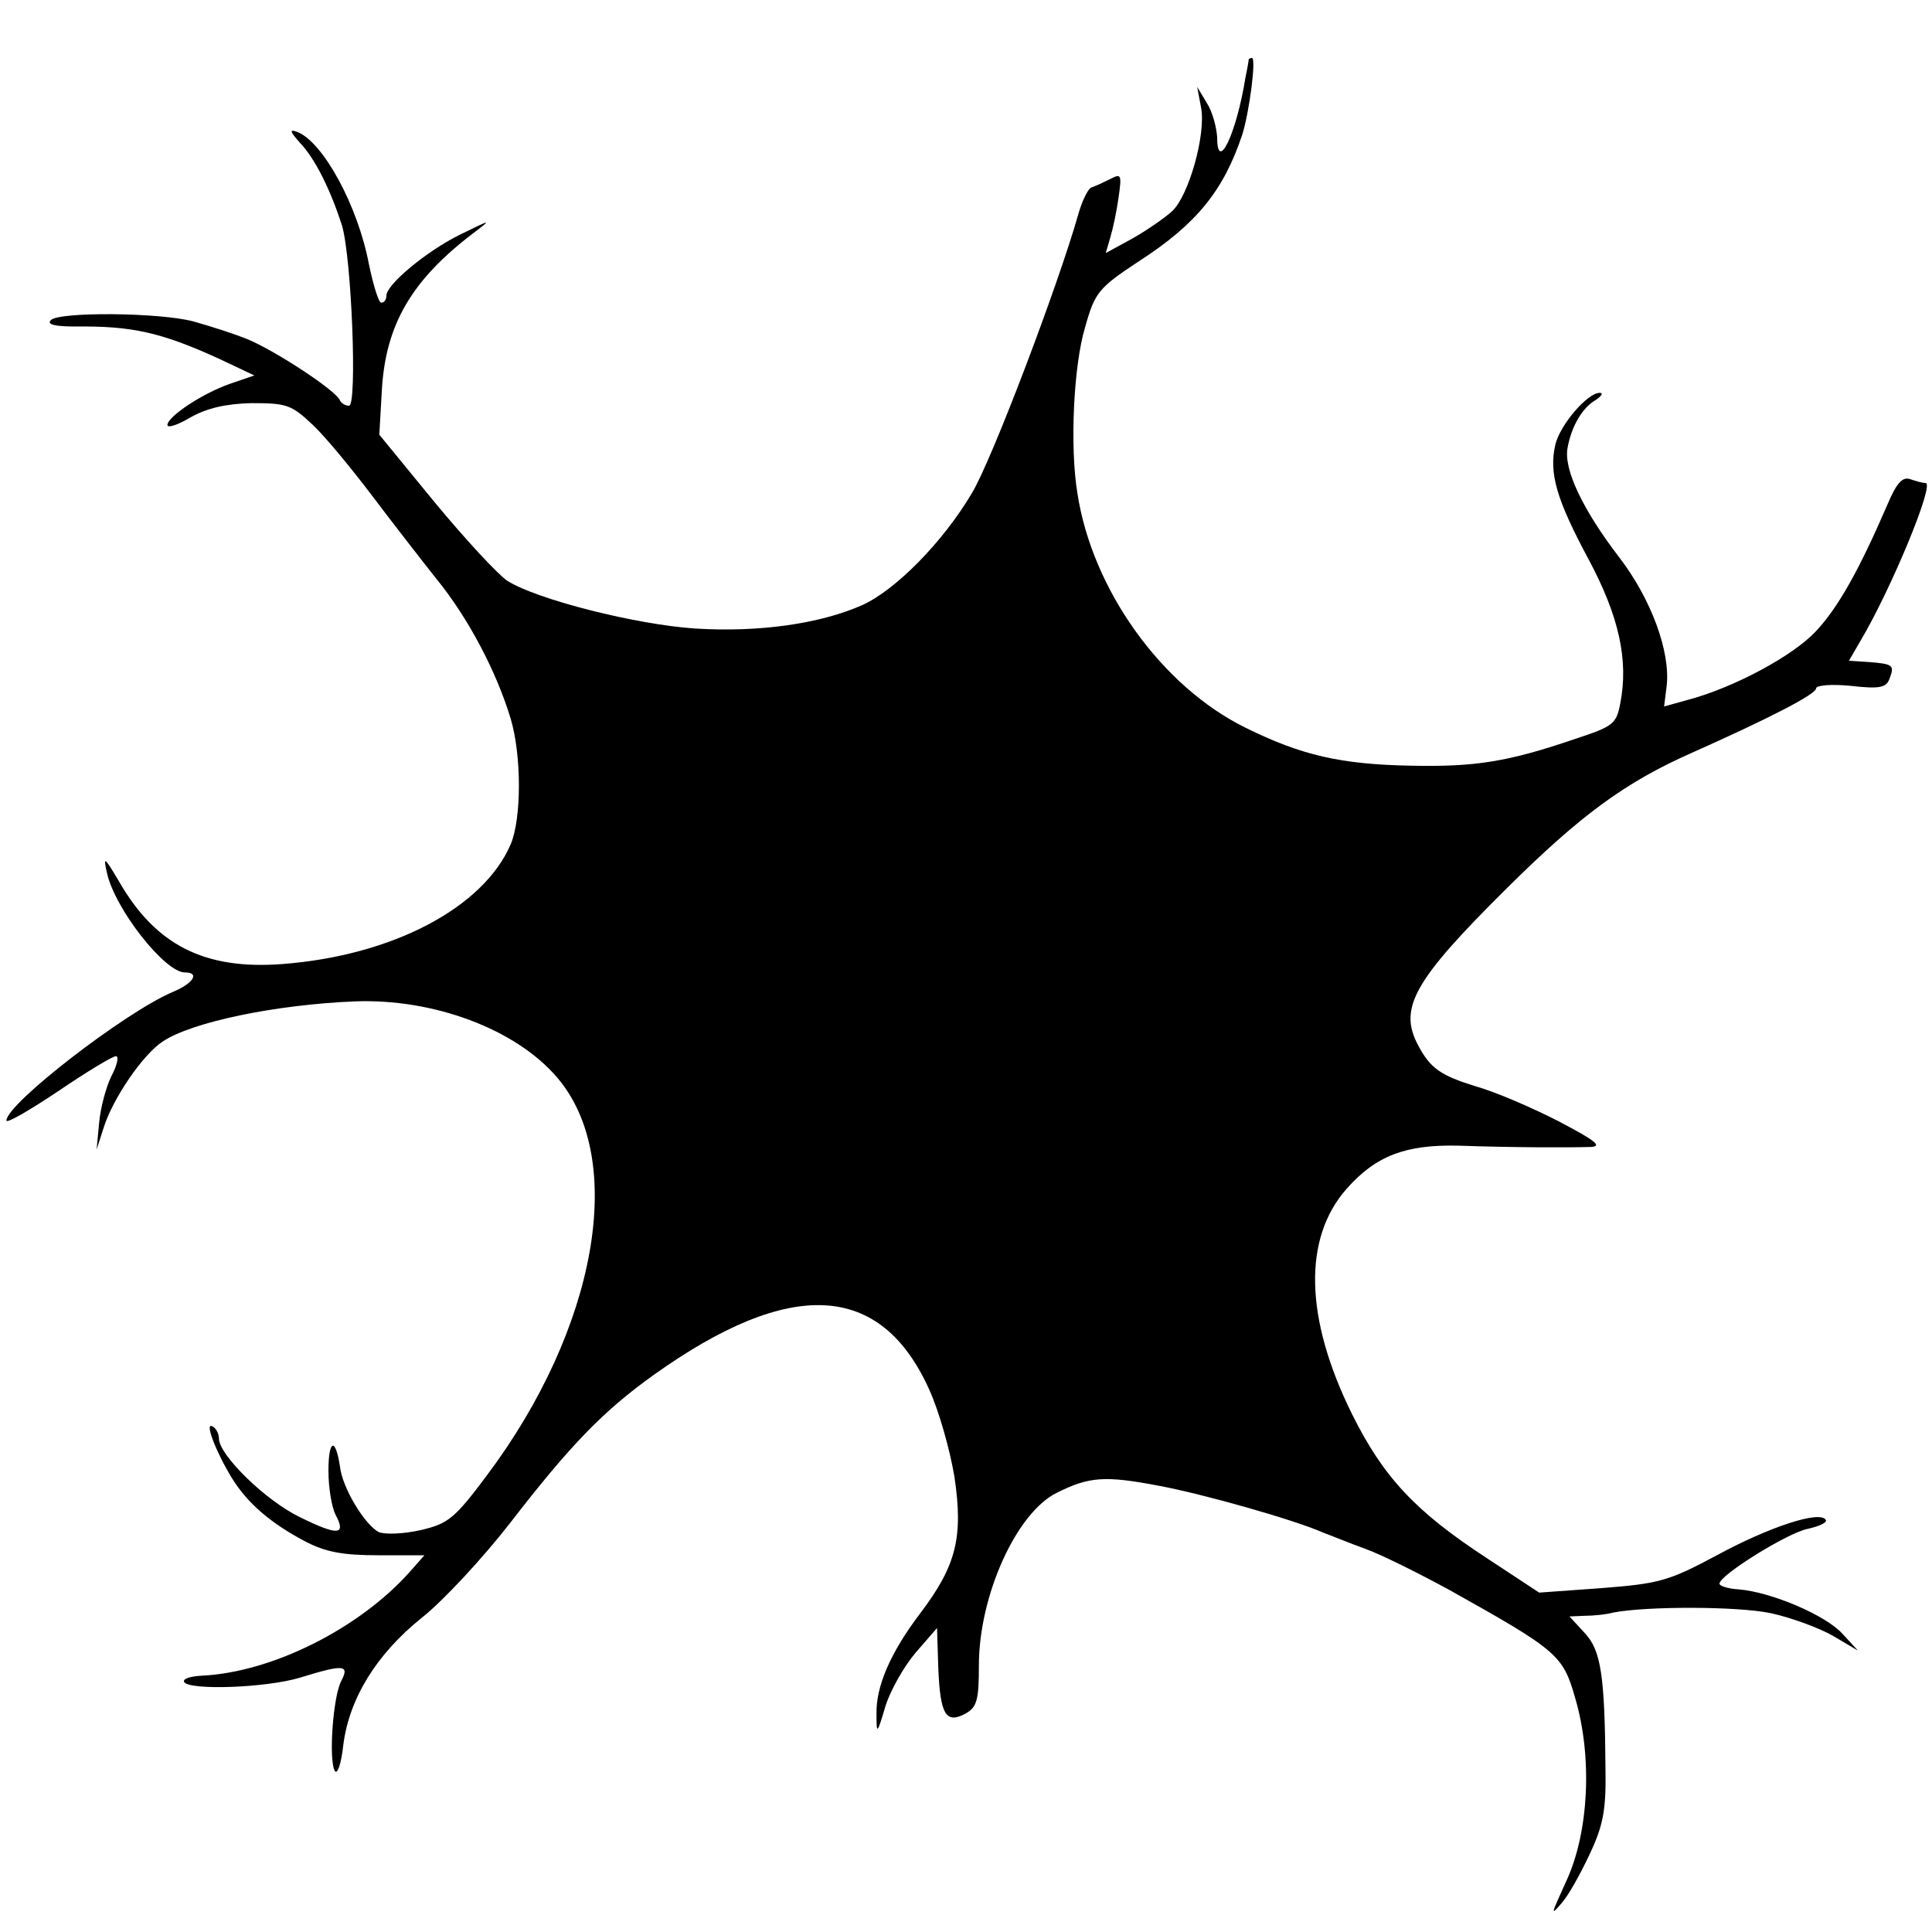 <?xml version="1.0" standalone="no"?>
<!DOCTYPE svg PUBLIC "-//W3C//DTD SVG 20010904//EN"
 "http://www.w3.org/TR/2001/REC-SVG-20010904/DTD/svg10.dtd">
<svg version="1.0" xmlns="http://www.w3.org/2000/svg"
 width="300pt" height="300pt" viewBox="0 0 300 300"
 preserveAspectRatio="xMidYMid meet">
<g transform="translate(0,300) scale(0.1,-0.1)"
fill="#000000" stroke="none">
<path d="M1939 2908 c0 -2 -2 -14 -5 -28 -14 -88 -44 -150 -44 -93 -1 15 -7
39 -16 53 l-15 25 6 -32 c8 -41 -19 -137 -45 -161 -11 -10 -38 -29 -61 -42
l-42 -23 7 24 c4 13 10 41 13 63 5 35 4 37 -13 28 -10 -5 -23 -11 -29 -13 -5
-1 -15 -21 -21 -43 -31 -109 -134 -381 -165 -432 -45 -76 -119 -151 -171 -174
-66 -29 -160 -42 -258 -36 -92 6 -246 45 -292 74 -14 9 -65 64 -113 122 l-86
105 4 70 c6 101 46 170 142 243 29 22 29 22 -20 -2 -53 -26 -115 -78 -115 -95
0 -6 -3 -11 -8 -11 -4 0 -12 26 -19 59 -17 91 -71 190 -111 206 -13 5 -12 1 4
-17 24 -25 48 -75 65 -128 15 -50 24 -280 11 -280 -6 0 -12 4 -14 8 -5 15
-100 77 -143 95 -22 9 -60 21 -85 28 -54 14 -208 15 -221 2 -7 -7 7 -10 38
-10 88 1 133 -9 223 -50 l55 -26 -38 -13 c-43 -15 -97 -51 -97 -64 0 -5 16 0
36 12 25 14 54 21 94 22 55 0 62 -2 96 -34 20 -19 61 -69 92 -110 31 -41 76
-99 99 -128 50 -61 94 -145 116 -218 17 -57 17 -155 0 -195 -42 -98 -183 -173
-355 -186 -120 -9 -196 29 -253 128 -23 39 -25 40 -19 14 12 -56 90 -155 121
-155 24 0 13 -17 -18 -30 -74 -31 -259 -174 -259 -200 0 -5 36 16 81 46 44 30
84 54 89 54 5 0 2 -14 -7 -31 -8 -16 -17 -49 -19 -72 l-4 -42 11 34 c14 45 61
114 92 134 45 30 175 57 297 62 123 5 251 -43 315 -118 109 -127 62 -390 -109
-618 -50 -67 -60 -75 -103 -85 -27 -6 -55 -7 -65 -3 -22 12 -56 68 -60 101 -7
47 -18 43 -18 -6 0 -26 5 -56 11 -68 17 -32 4 -33 -55 -4 -54 26 -126 97 -126
122 0 7 -4 16 -10 19 -13 8 5 -39 30 -80 24 -39 60 -70 113 -98 32 -17 59 -22
114 -22 l72 0 -22 -25 c-79 -89 -215 -157 -324 -162 -18 -1 -30 -5 -27 -10 9
-13 127 -9 180 7 68 21 77 20 64 -5 -13 -24 -20 -124 -10 -140 4 -6 10 12 13
40 9 72 51 141 122 198 33 26 95 93 137 147 95 123 145 174 223 230 213 152
353 144 428 -23 15 -33 32 -93 39 -135 14 -94 3 -138 -53 -212 -47 -62 -69
-114 -68 -157 0 -32 1 -31 14 13 8 25 29 62 47 83 l33 38 2 -63 c3 -72 12 -86
42 -70 18 10 21 21 21 75 0 108 58 237 121 268 50 25 74 27 158 11 70 -13 211
-53 256 -73 11 -4 40 -16 65 -25 25 -9 83 -38 129 -63 170 -95 178 -102 197
-169 27 -92 21 -207 -13 -282 -25 -55 -26 -57 -8 -36 10 11 29 45 43 75 21 44
26 69 25 130 -1 149 -7 187 -32 214 l-24 26 24 1 c13 0 33 2 44 5 51 10 193
10 245 -1 32 -7 75 -23 96 -35 l39 -23 -24 26 c-26 29 -111 65 -161 69 -16 1
-30 5 -30 9 0 13 106 79 137 85 18 4 31 10 28 14 -9 15 -88 -11 -169 -55 -75
-40 -89 -44 -179 -51 l-97 -7 -82 54 c-110 72 -160 125 -209 224 -73 148 -76
272 -8 349 45 51 91 69 174 67 86 -3 172 -3 205 -2 19 1 7 10 -50 40 -41 21
-99 46 -128 54 -55 17 -71 28 -90 64 -31 58 -6 101 137 243 115 114 184 165
288 211 119 53 193 91 193 100 0 5 24 7 54 4 44 -5 55 -3 60 11 8 21 6 23 -32
26 l-31 2 18 31 c47 79 116 245 101 245 -5 0 -15 3 -24 6 -12 4 -21 -6 -35
-39 -44 -102 -77 -161 -112 -198 -36 -38 -127 -87 -199 -106 l-36 -10 4 32 c6
53 -24 135 -74 200 -56 73 -86 136 -80 169 6 34 23 63 44 75 9 6 12 11 6 11
-19 0 -62 -50 -69 -81 -10 -44 2 -85 52 -178 47 -88 62 -156 49 -223 -6 -32
-11 -36 -69 -55 -105 -36 -156 -44 -255 -42 -110 2 -171 16 -258 59 -130 64
-238 214 -261 364 -12 72 -6 199 12 258 15 54 21 61 83 102 90 58 132 110 161
197 11 35 22 119 15 119 -2 0 -4 -1 -5 -2z"/>
</g>
</svg>
